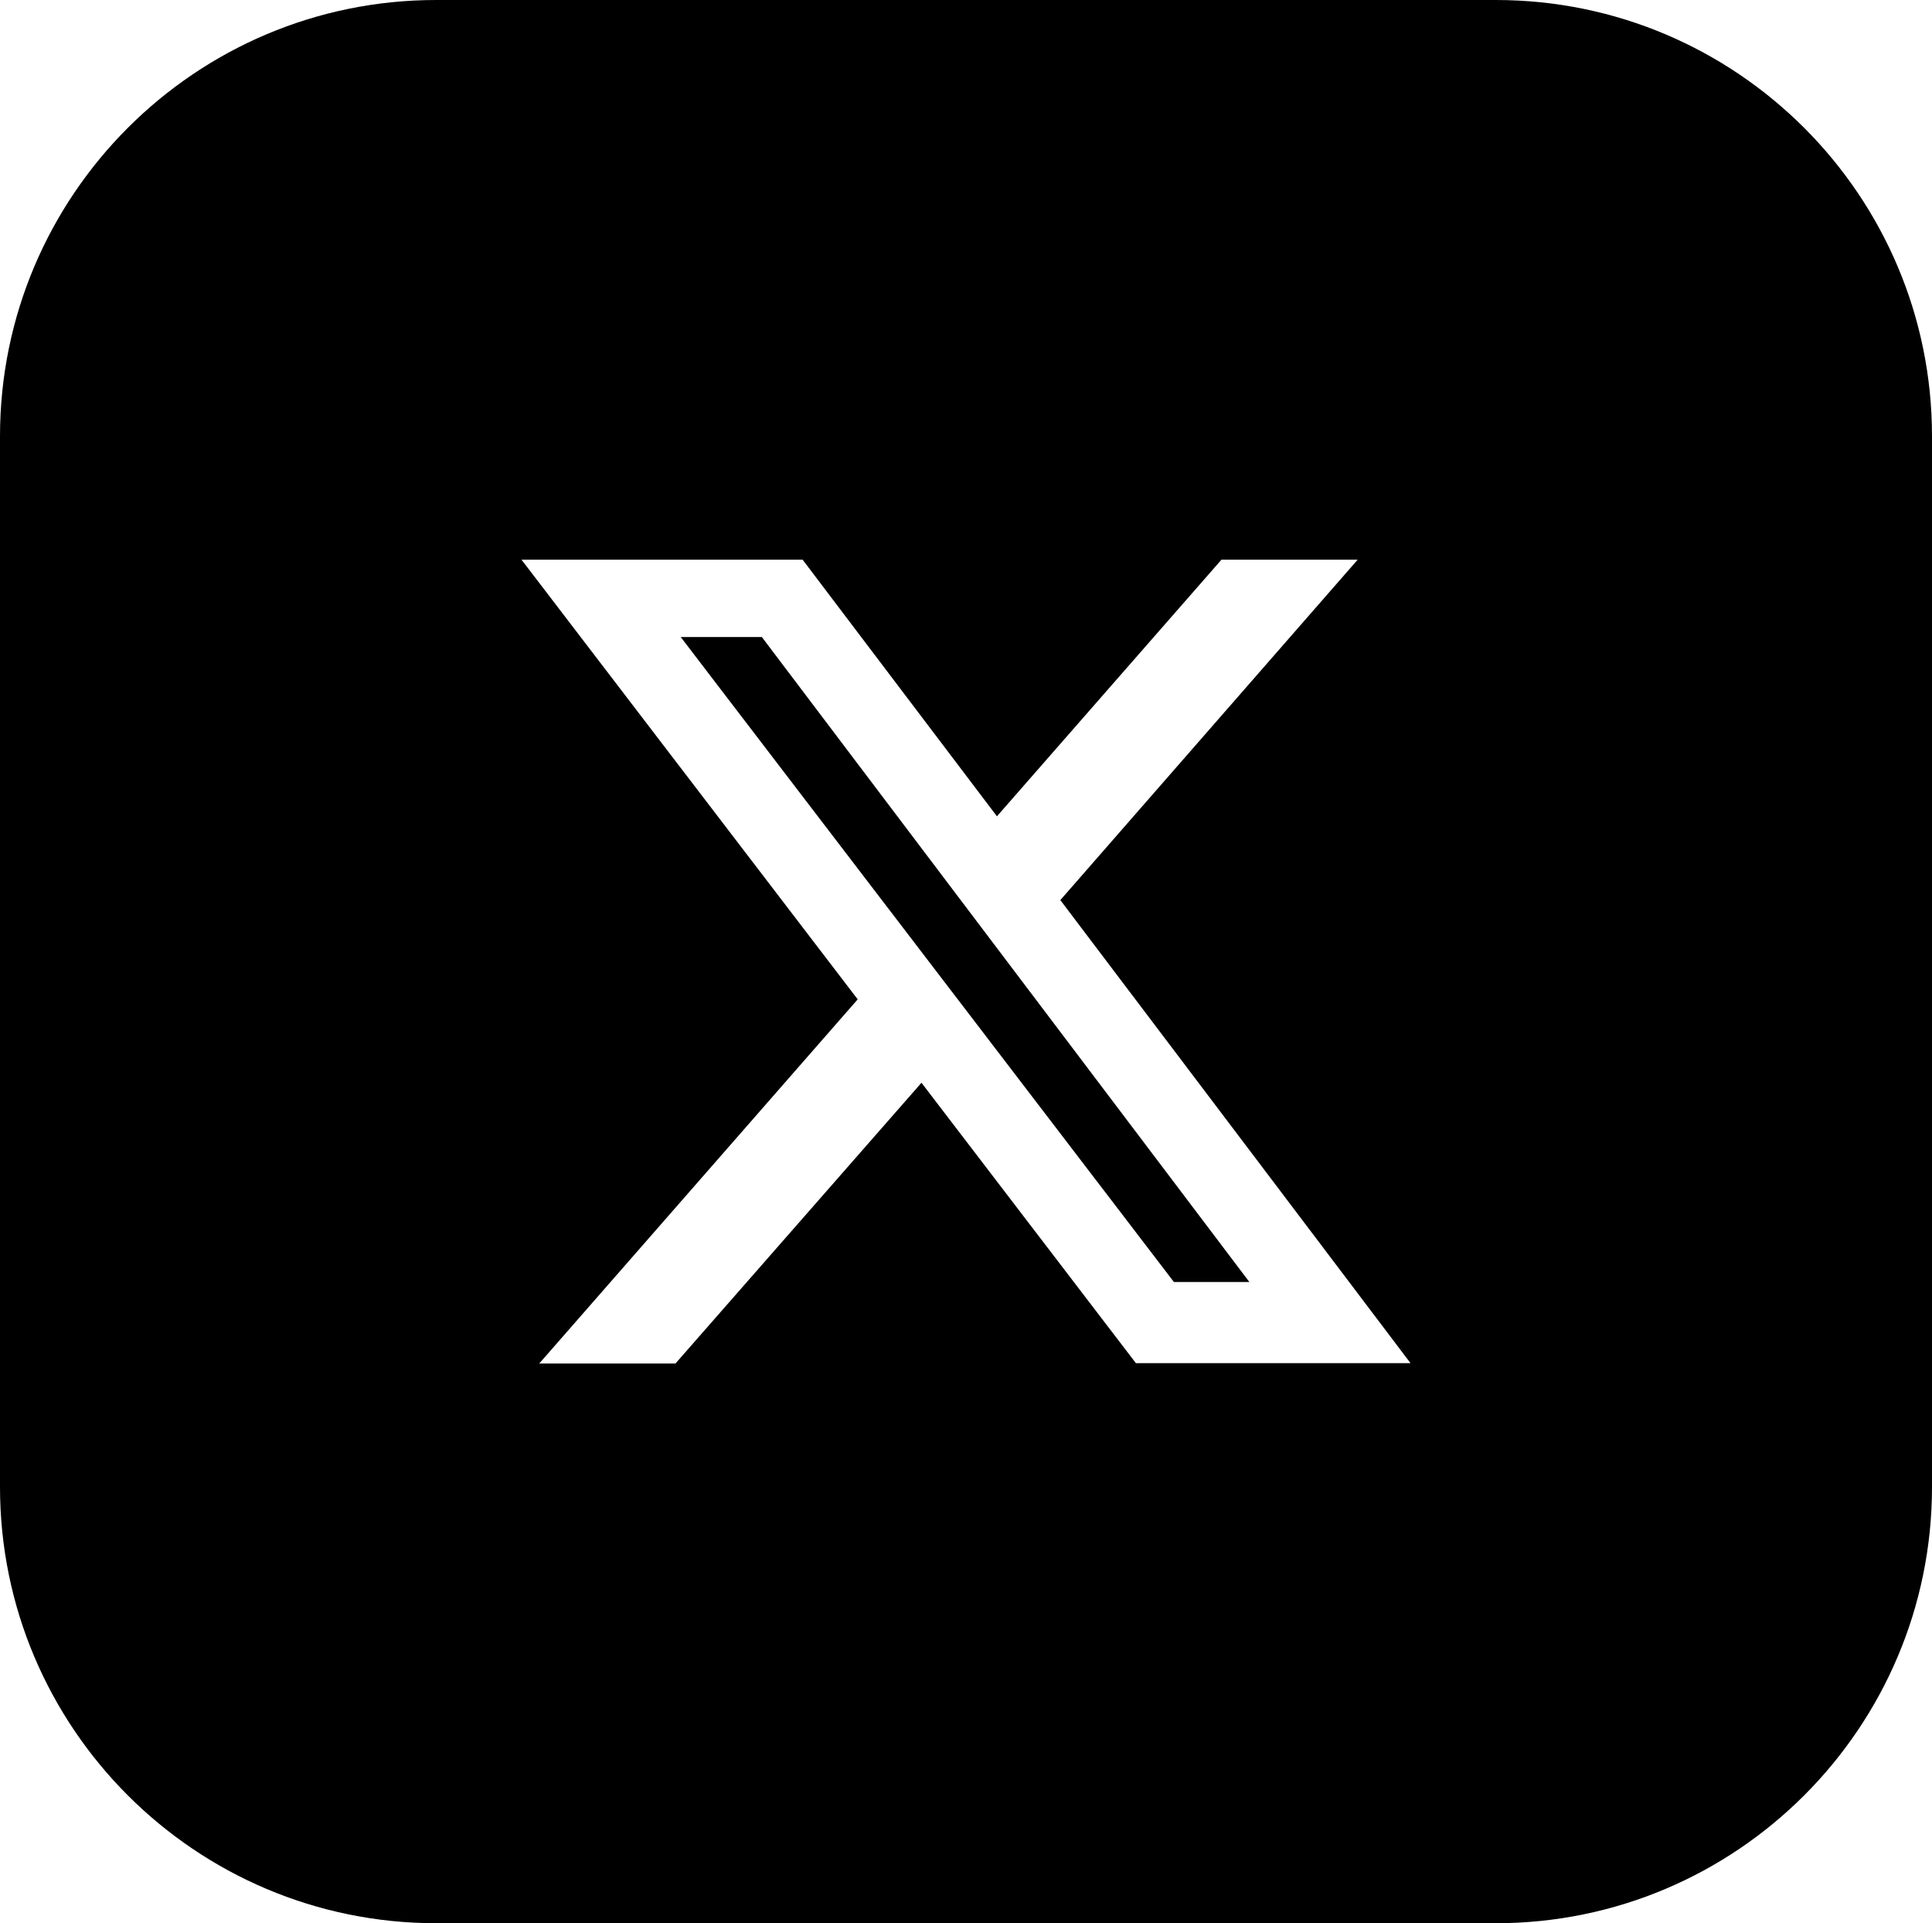 <?xml version="1.0" encoding="utf-8"?>
<!-- Generator: Adobe Illustrator 27.6.1, SVG Export Plug-In . SVG Version: 6.00 Build 0)  -->
<svg version="1.1"
	 id="Layer_1" shape-rendering="geometricPrecision" text-rendering="geometricPrecision" image-rendering="optimizeQuality"
	 xmlns="http://www.w3.org/2000/svg" xmlns:xlink="http://www.w3.org/1999/xlink" x="0px" y="0px" viewBox="0 0 512 509.6"
	 style="enable-background:new 0 0 512 509.6;" xml:space="preserve">
<style type="text/css">
	.st0{fill-rule:evenodd;clip-rule:evenodd;}
</style>
<g>
	<path class="st0" d="M396.4,0H115.6C51.8,0,0,51.8,0,115.6V394c0,63.8,51.8,115.6,115.6,115.6h280.8c63.8,0,115.6-51.8,115.6-115.6
		V115.6C512,51.8,460.2,0,396.4,0z M301.1,361.3l-56.9-74.4L179,361.3h-36.1l84.4-96.5l-89.1-116.5h74.5l51.5,68l59.5-68h36.1
		L281,238.5l92.8,122.7H301.1z"/>
	<polygon class="st0" points="180.4,168.8 311.1,339.7 331.1,339.7 201.9,168.8 	"/>
</g>
</svg>
